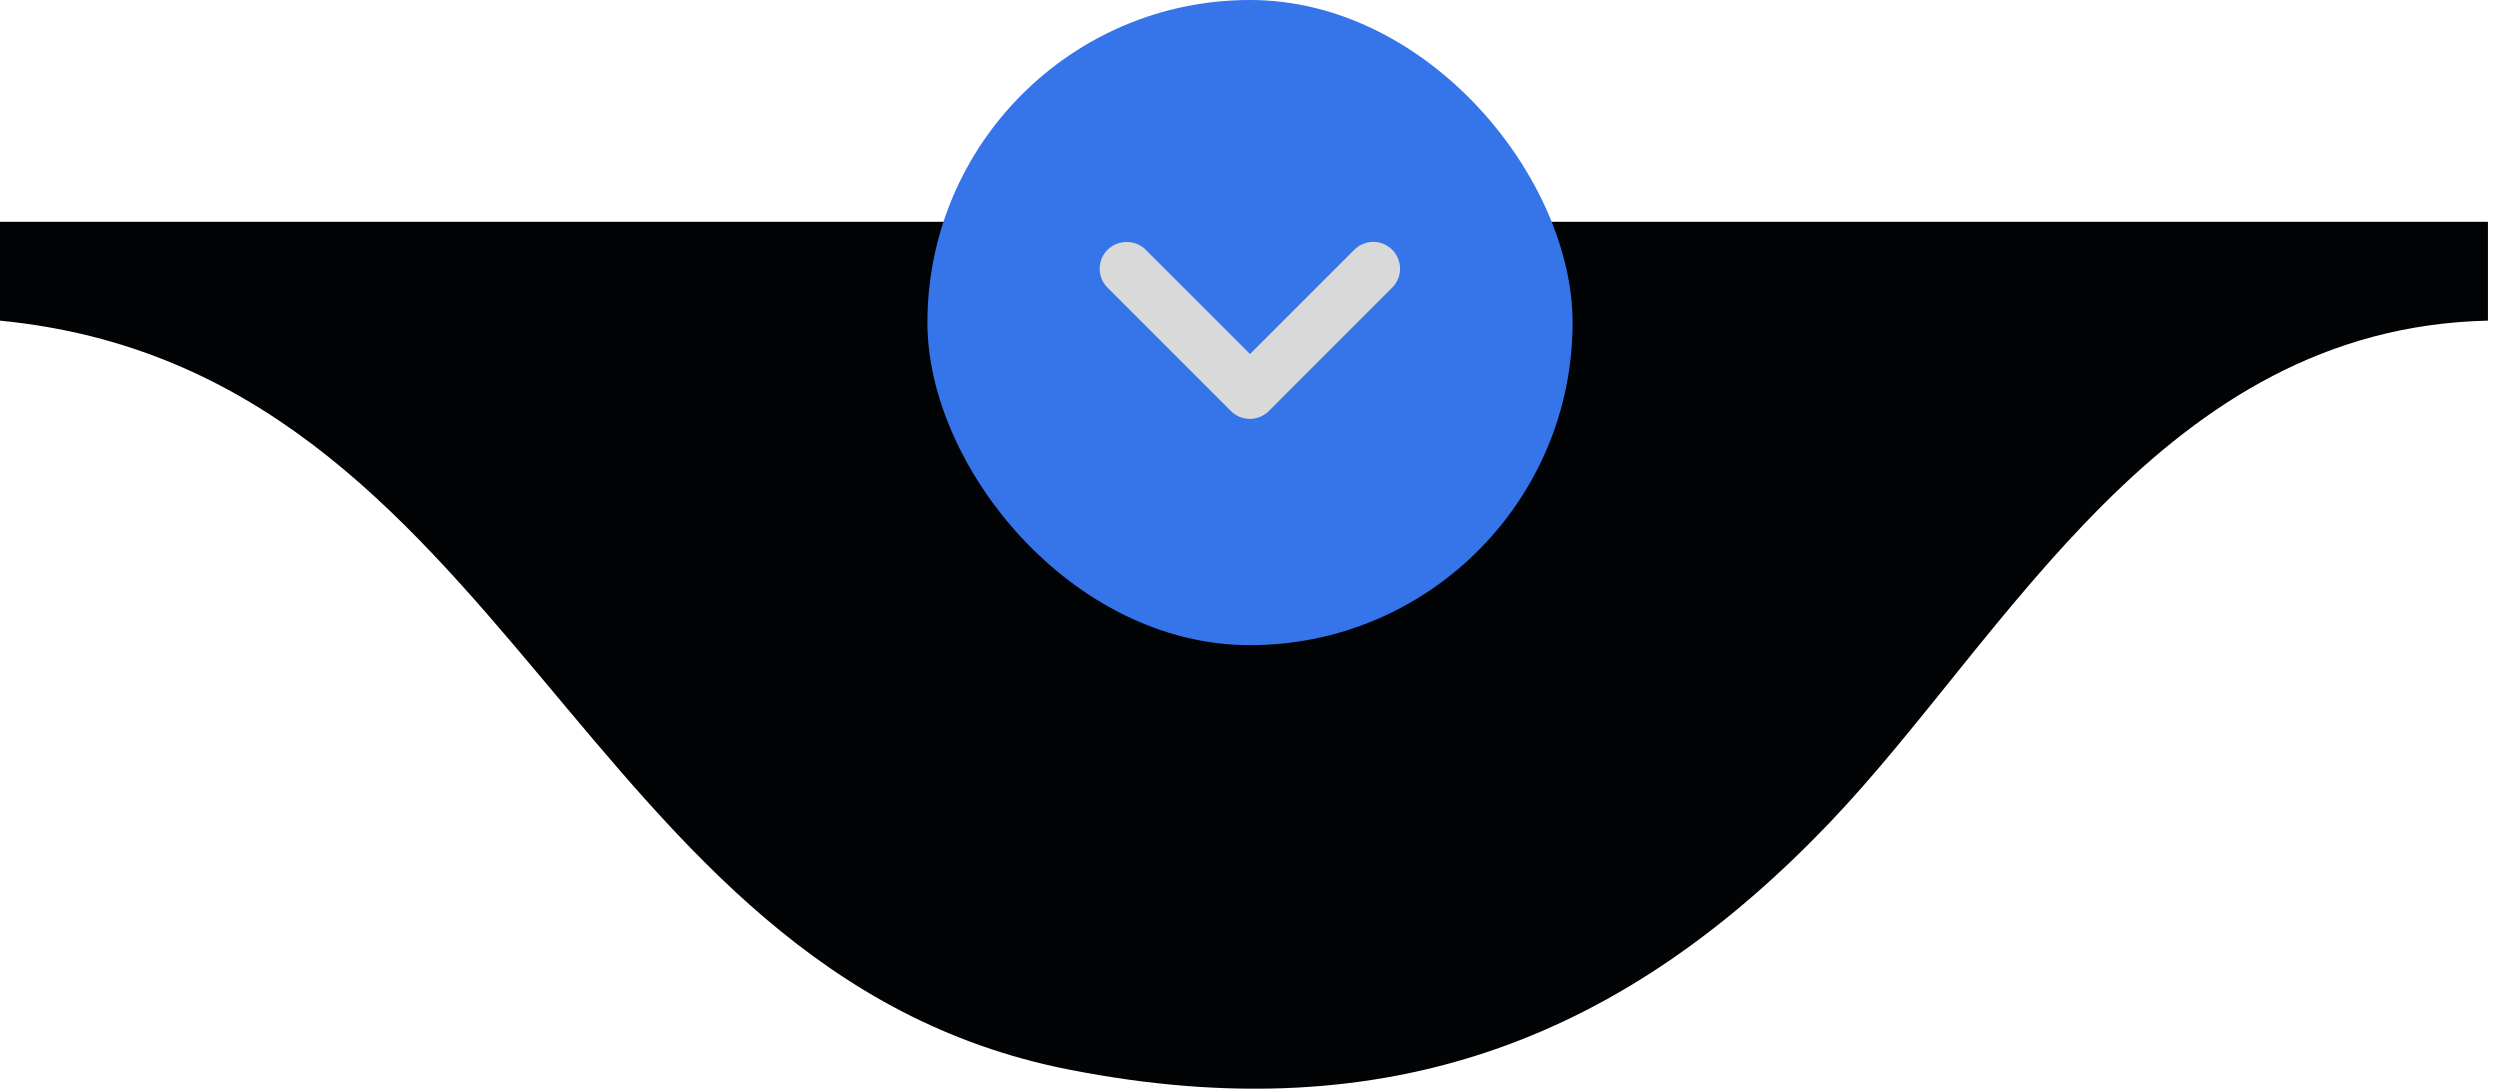 <svg xmlns="http://www.w3.org/2000/svg" width="124" height="54" viewBox="0 0 124 54" fill="none"><path d="M0 11V15.904C25.345 18.378 28.542 48.21 52.982 53.044C69.155 56.242 80.794 51.232 90.767 40.787C99.548 31.589 107.228 16.266 123.402 15.904V11H0Z" fill="#010305"></path><rect x="46" width="32" height="32" rx="16" fill="#3575E9"></rect><path d="M56.827 12.387L62 17.56L67.174 12.387C67.694 11.867 68.534 11.867 69.053 12.387C69.573 12.907 69.573 13.747 69.053 14.267L62.934 20.387C62.413 20.907 61.574 20.907 61.053 20.387L54.934 14.267C54.413 13.747 54.413 12.907 54.934 12.387C55.453 11.88 56.307 11.867 56.827 12.387Z" fill="#D9D9D9"></path></svg>